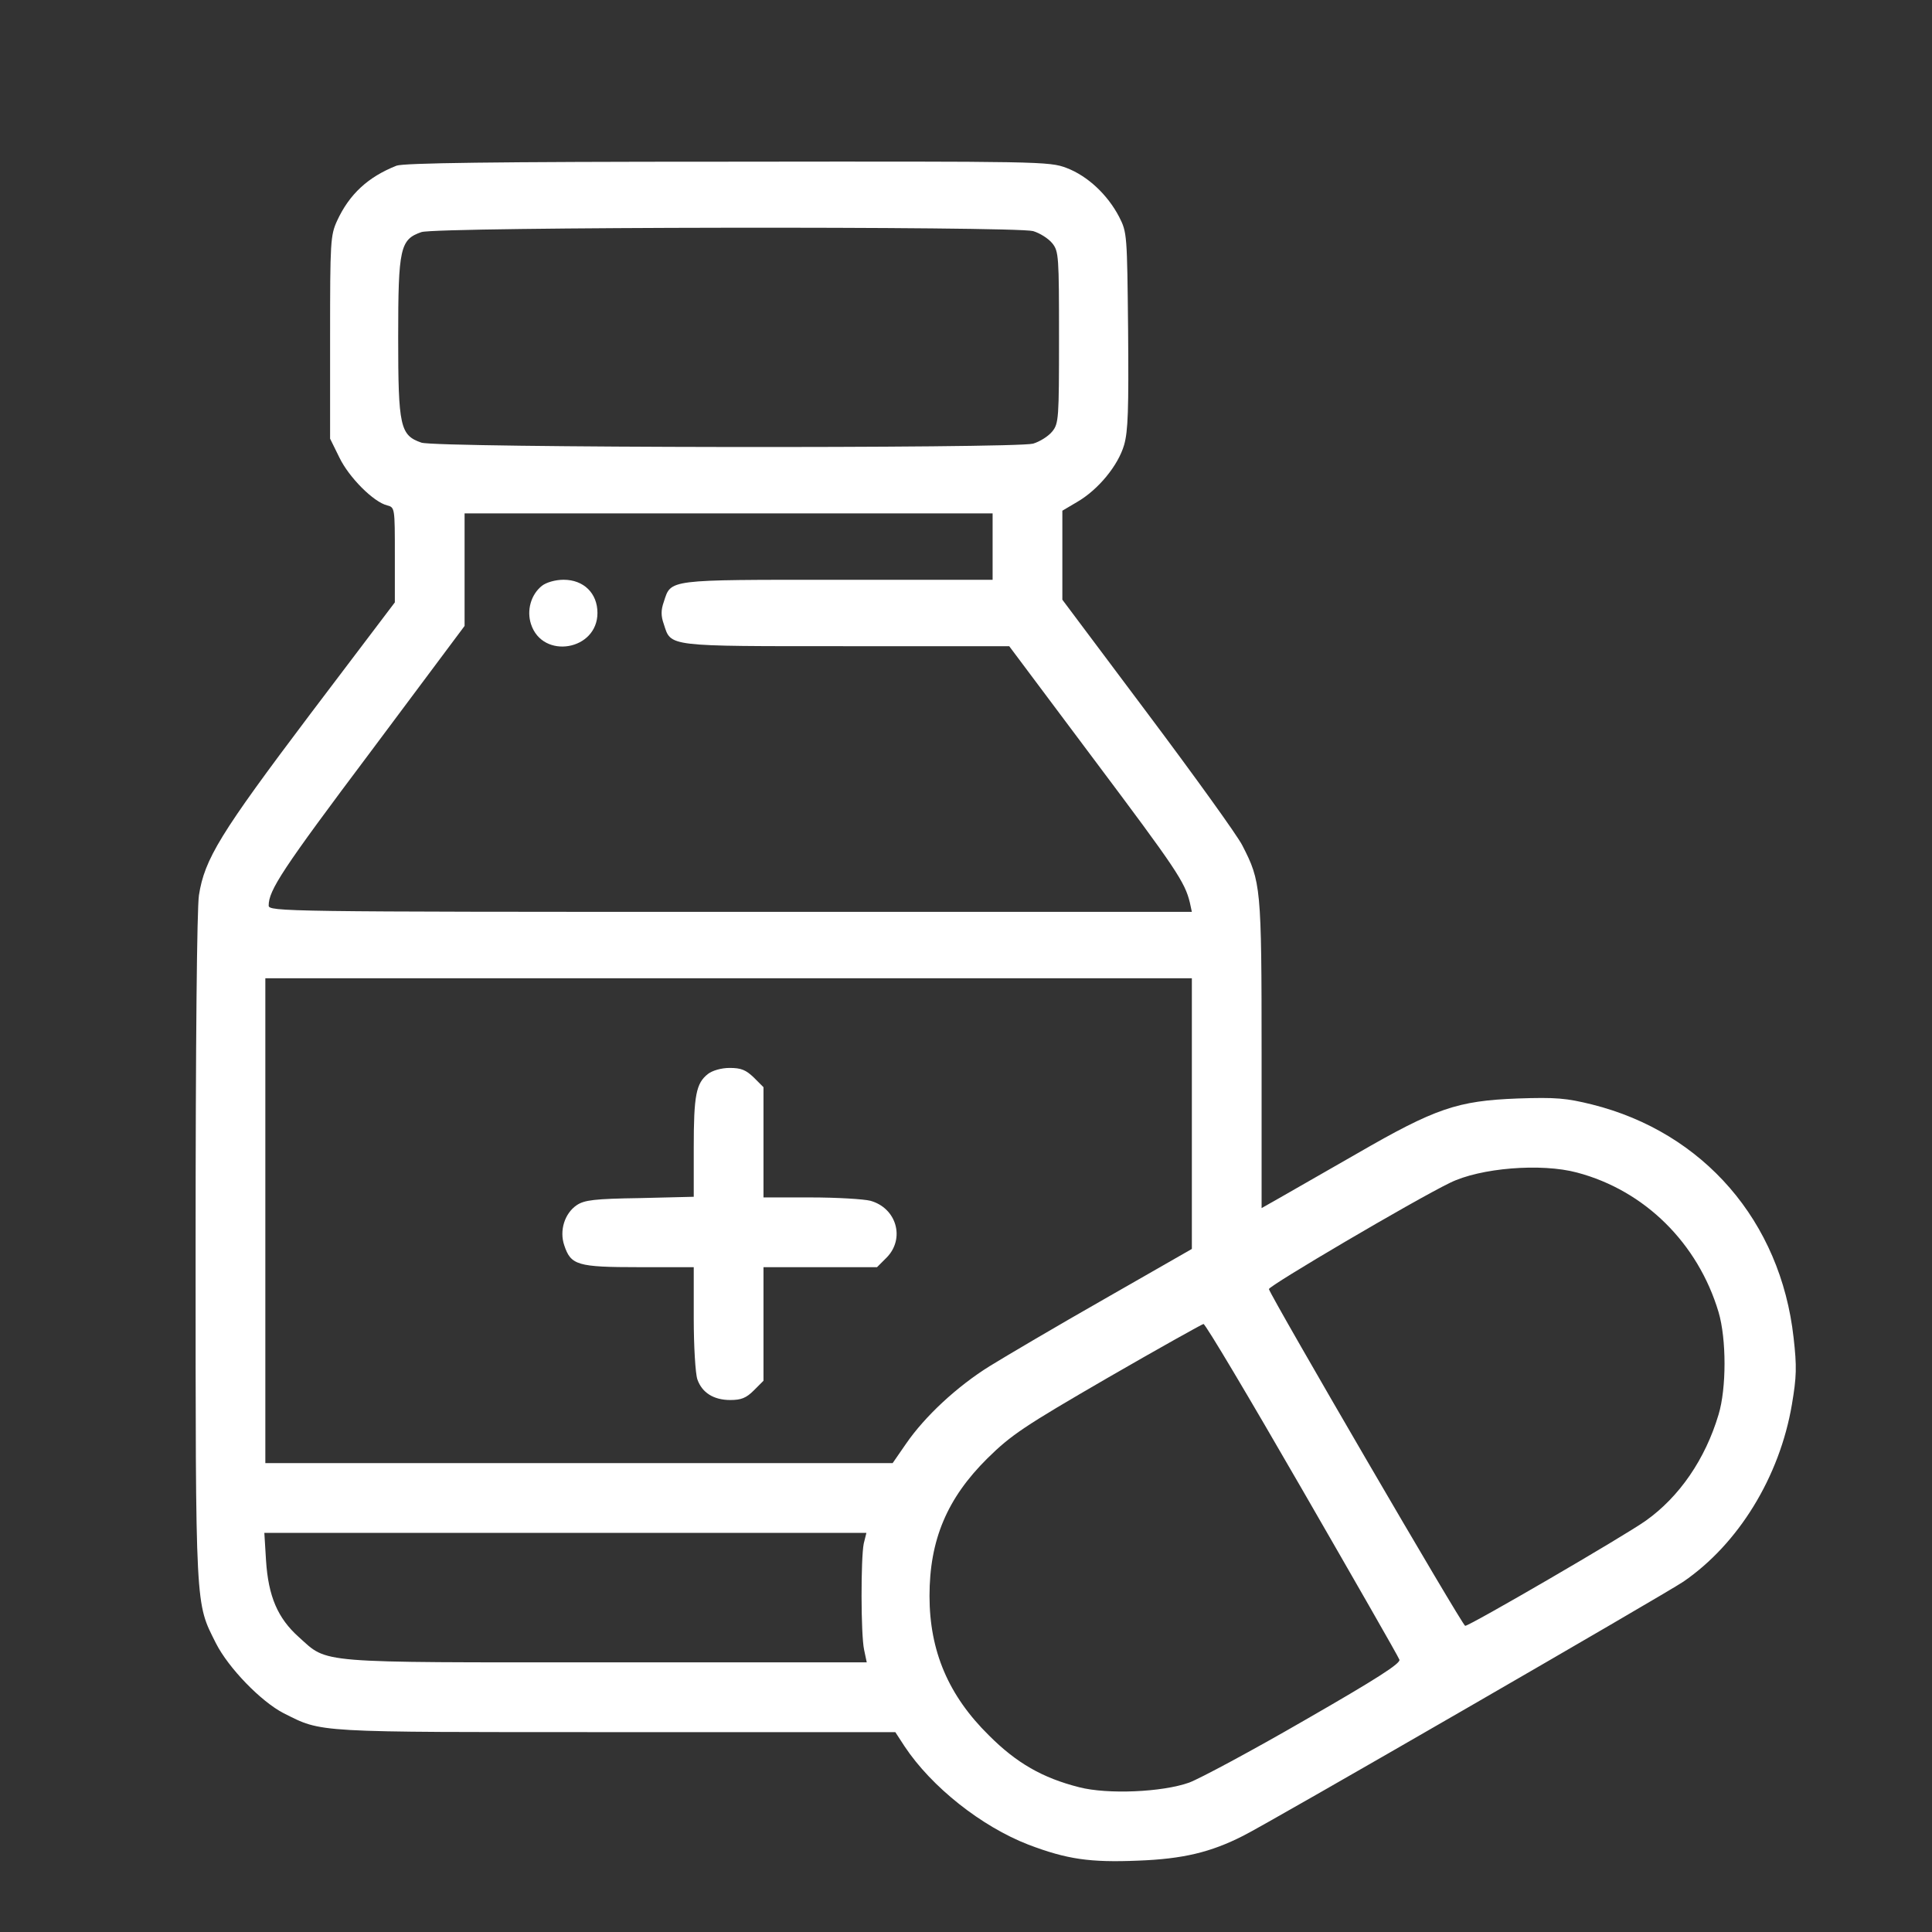 <svg width="62" height="62" viewBox="0 0 62 62" fill="none" xmlns="http://www.w3.org/2000/svg">
<rect x="0" y="0" width="62" height="62" fill="#333333" stroke="none"/>
<path d="M12.725 5.317C11.808 5.679 11.211 6.233 10.817 7.086C10.604 7.555 10.593 7.747 10.593 10.826V14.077L10.892 14.684C11.201 15.324 11.989 16.112 12.426 16.219C12.671 16.283 12.671 16.304 12.671 17.807V19.331L9.943 22.933C7.066 26.748 6.565 27.568 6.384 28.73C6.32 29.167 6.277 33.398 6.277 40.08C6.277 51.781 6.267 51.408 6.927 52.729C7.332 53.529 8.377 54.605 9.101 54.978C10.359 55.607 9.986 55.586 19.758 55.586H28.732L29.03 56.044C29.893 57.344 31.492 58.612 33.005 59.198C34.241 59.667 34.976 59.774 36.522 59.71C37.96 59.656 38.855 59.443 39.9 58.91C40.678 58.527 53.456 51.142 54.02 50.758C55.779 49.554 57.111 47.401 57.505 45.067C57.654 44.183 57.665 43.863 57.558 42.925C57.143 39.195 54.67 36.339 51.09 35.444C50.269 35.241 49.939 35.209 48.692 35.252C46.774 35.327 46.07 35.561 43.545 37.021C42.479 37.629 41.349 38.279 41.051 38.449L40.486 38.769V33.824C40.486 28.453 40.465 28.293 39.868 27.131C39.708 26.812 38.333 24.904 36.831 22.901L34.092 19.245V17.817V16.389L34.561 16.112C35.243 15.718 35.882 14.94 36.074 14.279C36.202 13.832 36.223 13.15 36.202 10.592C36.17 7.523 36.17 7.459 35.914 6.958C35.541 6.244 34.902 5.647 34.23 5.391C33.676 5.178 33.399 5.178 23.35 5.189C15.719 5.189 12.959 5.232 12.725 5.317ZM33.154 7.416C33.367 7.48 33.644 7.651 33.772 7.811C33.975 8.066 33.985 8.226 33.985 10.826C33.985 13.427 33.975 13.587 33.772 13.842C33.644 14.002 33.367 14.173 33.154 14.237C32.557 14.396 14.014 14.375 13.524 14.205C12.842 13.97 12.778 13.693 12.778 10.826C12.778 7.96 12.842 7.683 13.524 7.448C14.014 7.278 32.557 7.256 33.154 7.416ZM31.854 17.54V18.606H26.898C21.389 18.606 21.538 18.585 21.304 19.309C21.208 19.576 21.208 19.768 21.304 20.034C21.538 20.759 21.367 20.737 27.165 20.737H32.387L35.115 24.382C37.737 27.878 38.024 28.304 38.184 28.965L38.248 29.263H23.435C9.091 29.263 8.622 29.252 8.622 29.06C8.622 28.57 9.059 27.899 11.893 24.126L14.909 20.087V18.286V16.475H23.382H31.854V17.54ZM38.248 35.732V40.08L35.456 41.678C33.921 42.552 32.259 43.532 31.758 43.842C30.714 44.492 29.68 45.451 29.073 46.335L28.646 46.953H18.586H8.515V39.174V31.394H23.382H38.248V35.732ZM50.61 37.629C52.784 38.204 54.489 39.898 55.15 42.105C55.406 42.968 55.406 44.556 55.15 45.397C54.724 46.825 53.892 48.04 52.805 48.808C52.113 49.298 47.168 52.175 47.019 52.175C46.934 52.175 40.784 41.614 40.721 41.369C40.699 41.273 45.367 38.524 46.529 37.959C47.498 37.479 49.459 37.319 50.61 37.629ZM41.786 47.795C43.47 50.715 44.877 53.166 44.909 53.262C44.951 53.38 44.173 53.88 41.871 55.202C40.177 56.182 38.504 57.077 38.163 57.205C37.3 57.514 35.541 57.589 34.635 57.355C33.453 57.056 32.621 56.577 31.737 55.692C30.437 54.413 29.829 52.985 29.829 51.216C29.829 49.415 30.394 48.083 31.683 46.804C32.451 46.047 32.866 45.77 35.531 44.225C37.172 43.277 38.568 42.499 38.621 42.488C38.685 42.488 40.102 44.875 41.786 47.795ZM27.719 49.532C27.623 50.001 27.623 52.452 27.73 52.943L27.815 53.347H19.46C10.061 53.347 10.54 53.39 9.592 52.538C8.91 51.93 8.611 51.227 8.537 50.076L8.483 49.191H18.139H27.804L27.719 49.532Z" fill="white"/>
<path d="M17.394 18.797C17.042 19.074 16.893 19.585 17.042 20.033C17.415 21.173 19.173 20.875 19.173 19.67C19.173 19.042 18.736 18.605 18.086 18.605C17.82 18.605 17.532 18.69 17.394 18.797Z" fill="white"/>
<path d="M22.721 34.463C22.337 34.761 22.263 35.155 22.263 36.828V38.406L20.536 38.448C19.066 38.47 18.757 38.512 18.512 38.672C18.117 38.938 17.947 39.493 18.107 39.962C18.32 40.601 18.522 40.665 20.504 40.665H22.263V42.306C22.263 43.201 22.316 44.086 22.38 44.267C22.529 44.693 22.902 44.928 23.435 44.928C23.787 44.928 23.947 44.864 24.192 44.619L24.501 44.31V42.487V40.665H26.323H28.145L28.454 40.356C29.051 39.748 28.774 38.768 27.932 38.534C27.719 38.48 26.856 38.427 26.025 38.427H24.501V36.658V34.889L24.192 34.58C23.936 34.335 23.787 34.271 23.414 34.271C23.147 34.271 22.86 34.356 22.721 34.463Z" fill="white"/>
</svg>
